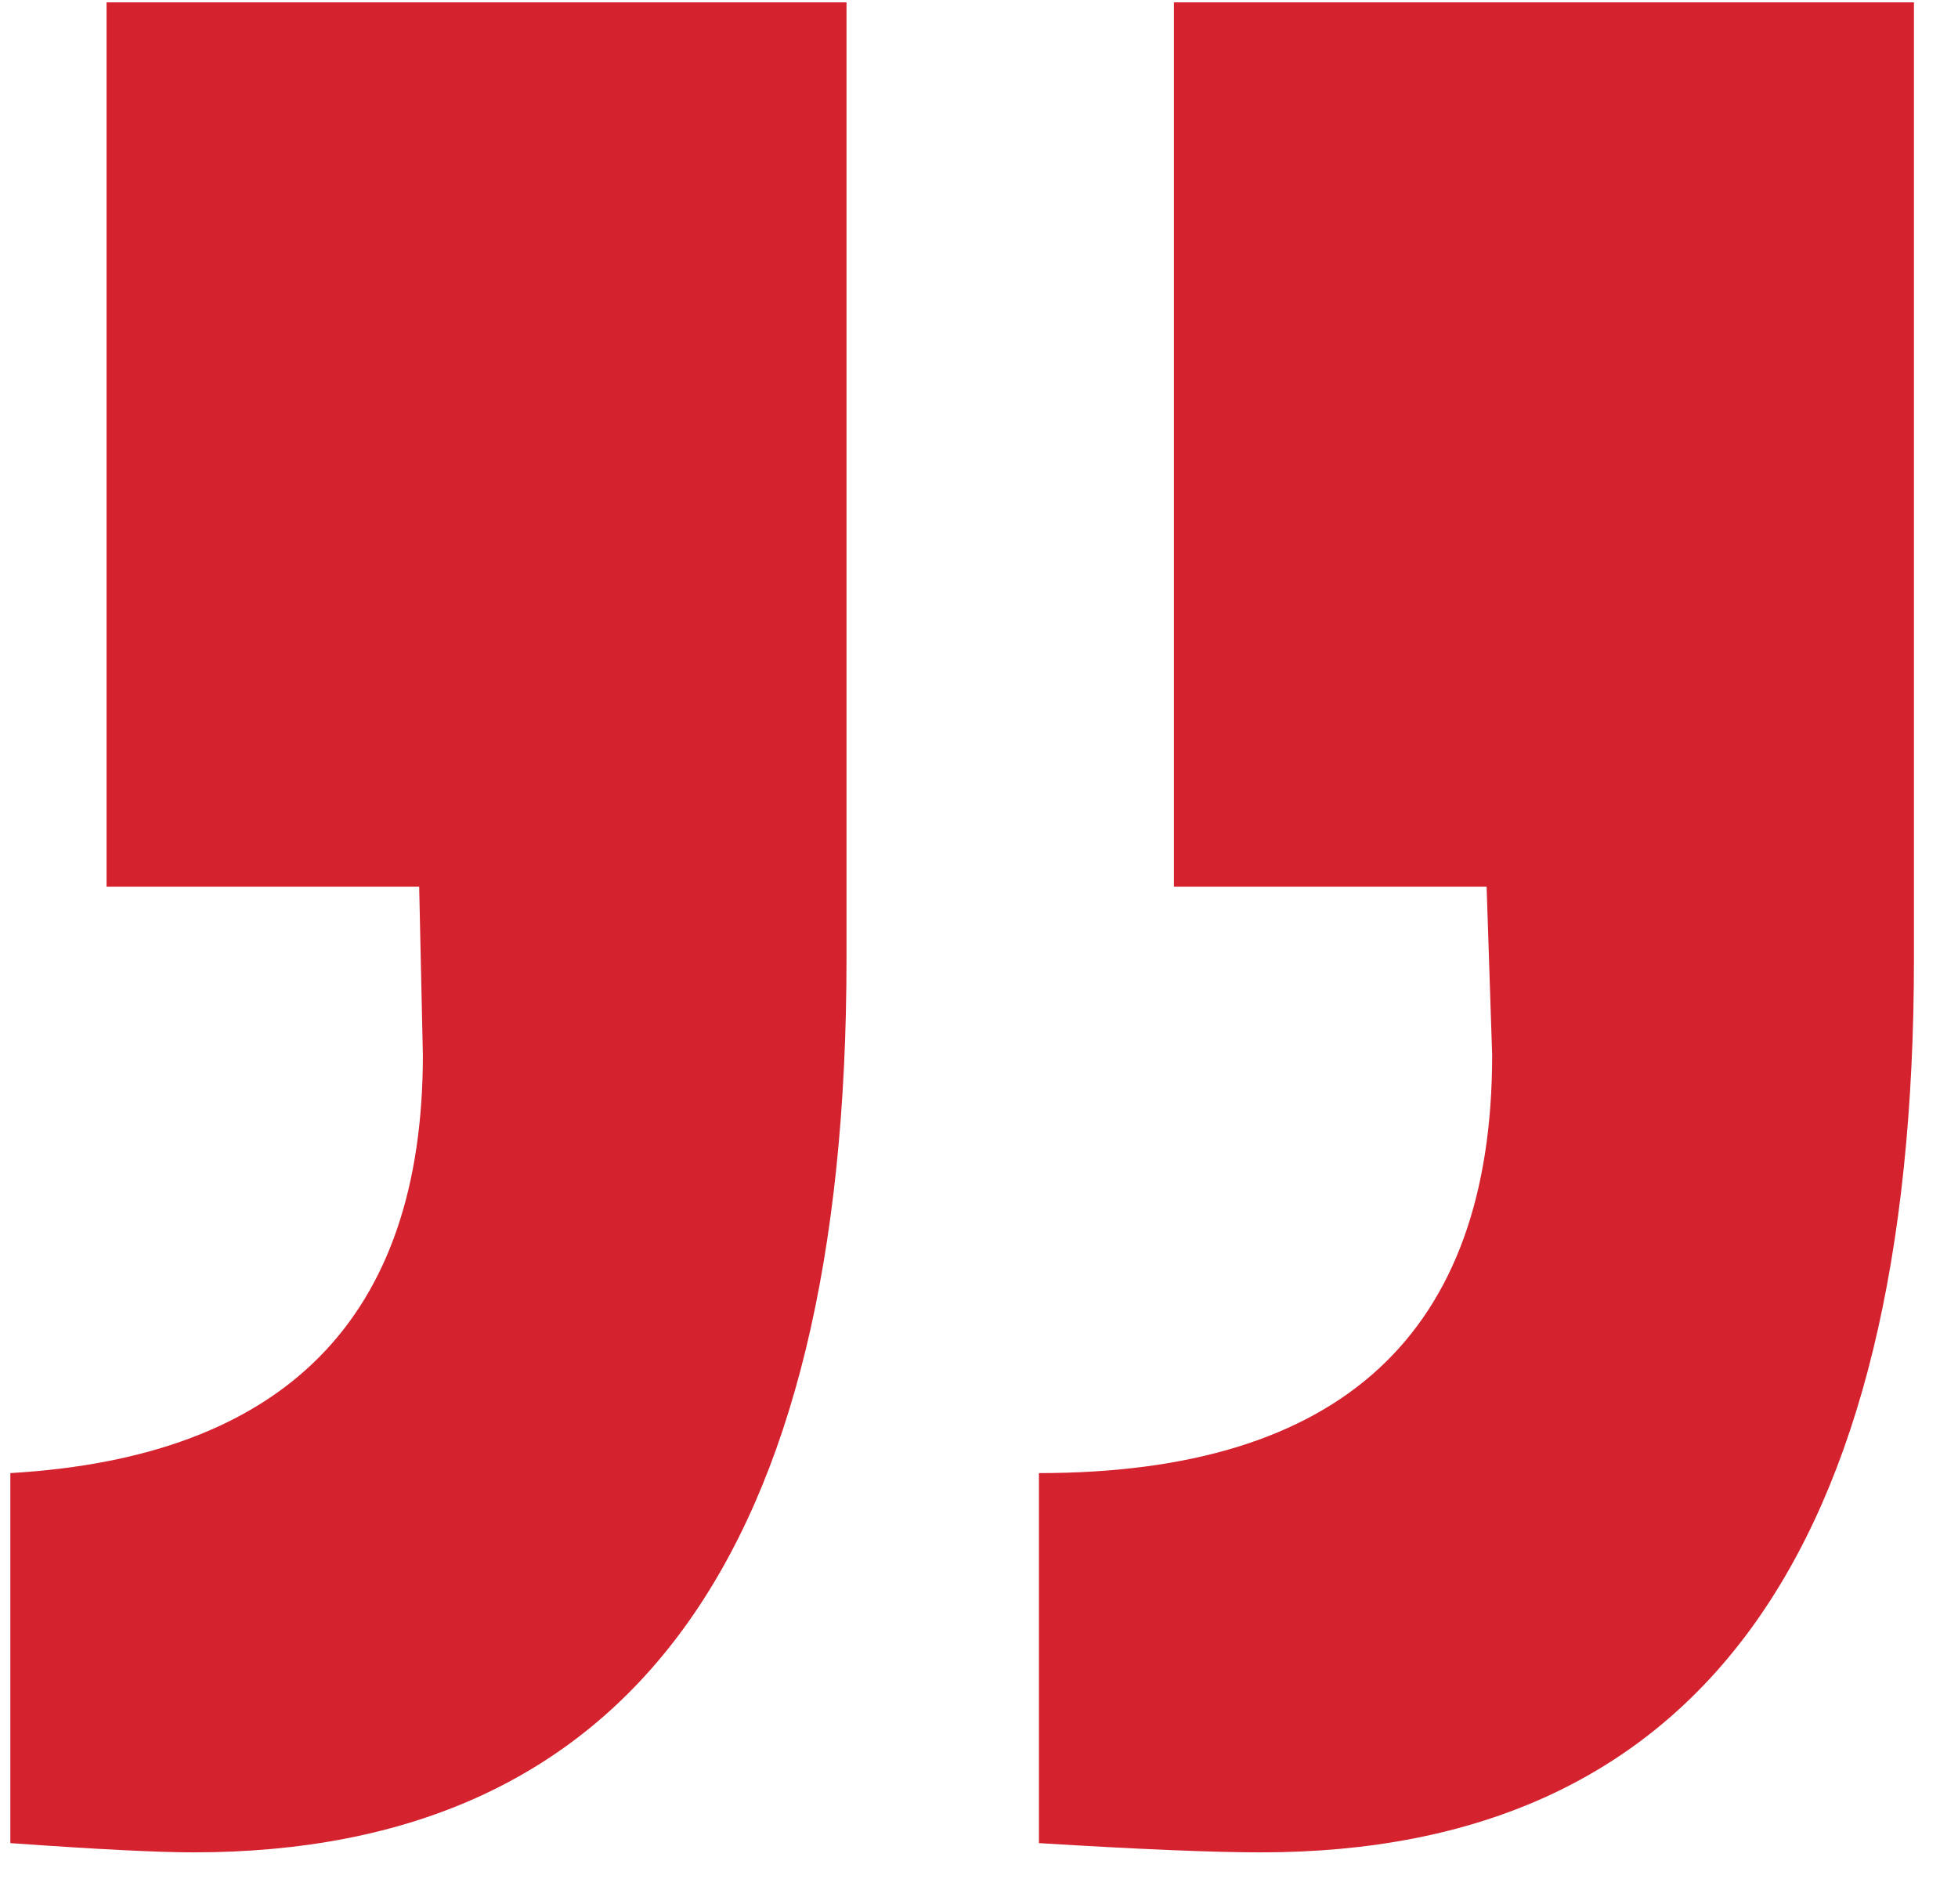 <svg xmlns="http://www.w3.org/2000/svg" width="36" height="35" viewBox="0 0 36 35" fill="none"><path d="M35.19 0.043V17.628C35.19 28.581 31.188 34.057 23.183 34.057C22.299 34.057 20.938 34 19.102 33.887V27.084C24.657 27.084 27.435 24.521 27.435 19.397L27.333 16.302H21.584V0.043H35.19ZM1.959 16.302H7.707L7.775 19.397C7.775 24.227 5.247 26.789 0.19 27.084V33.887C1.777 34 2.9 34.057 3.557 34.057C11.562 34.057 15.564 28.581 15.564 17.628V0.043H1.959V16.302Z" fill="#D4222E"></path></svg>